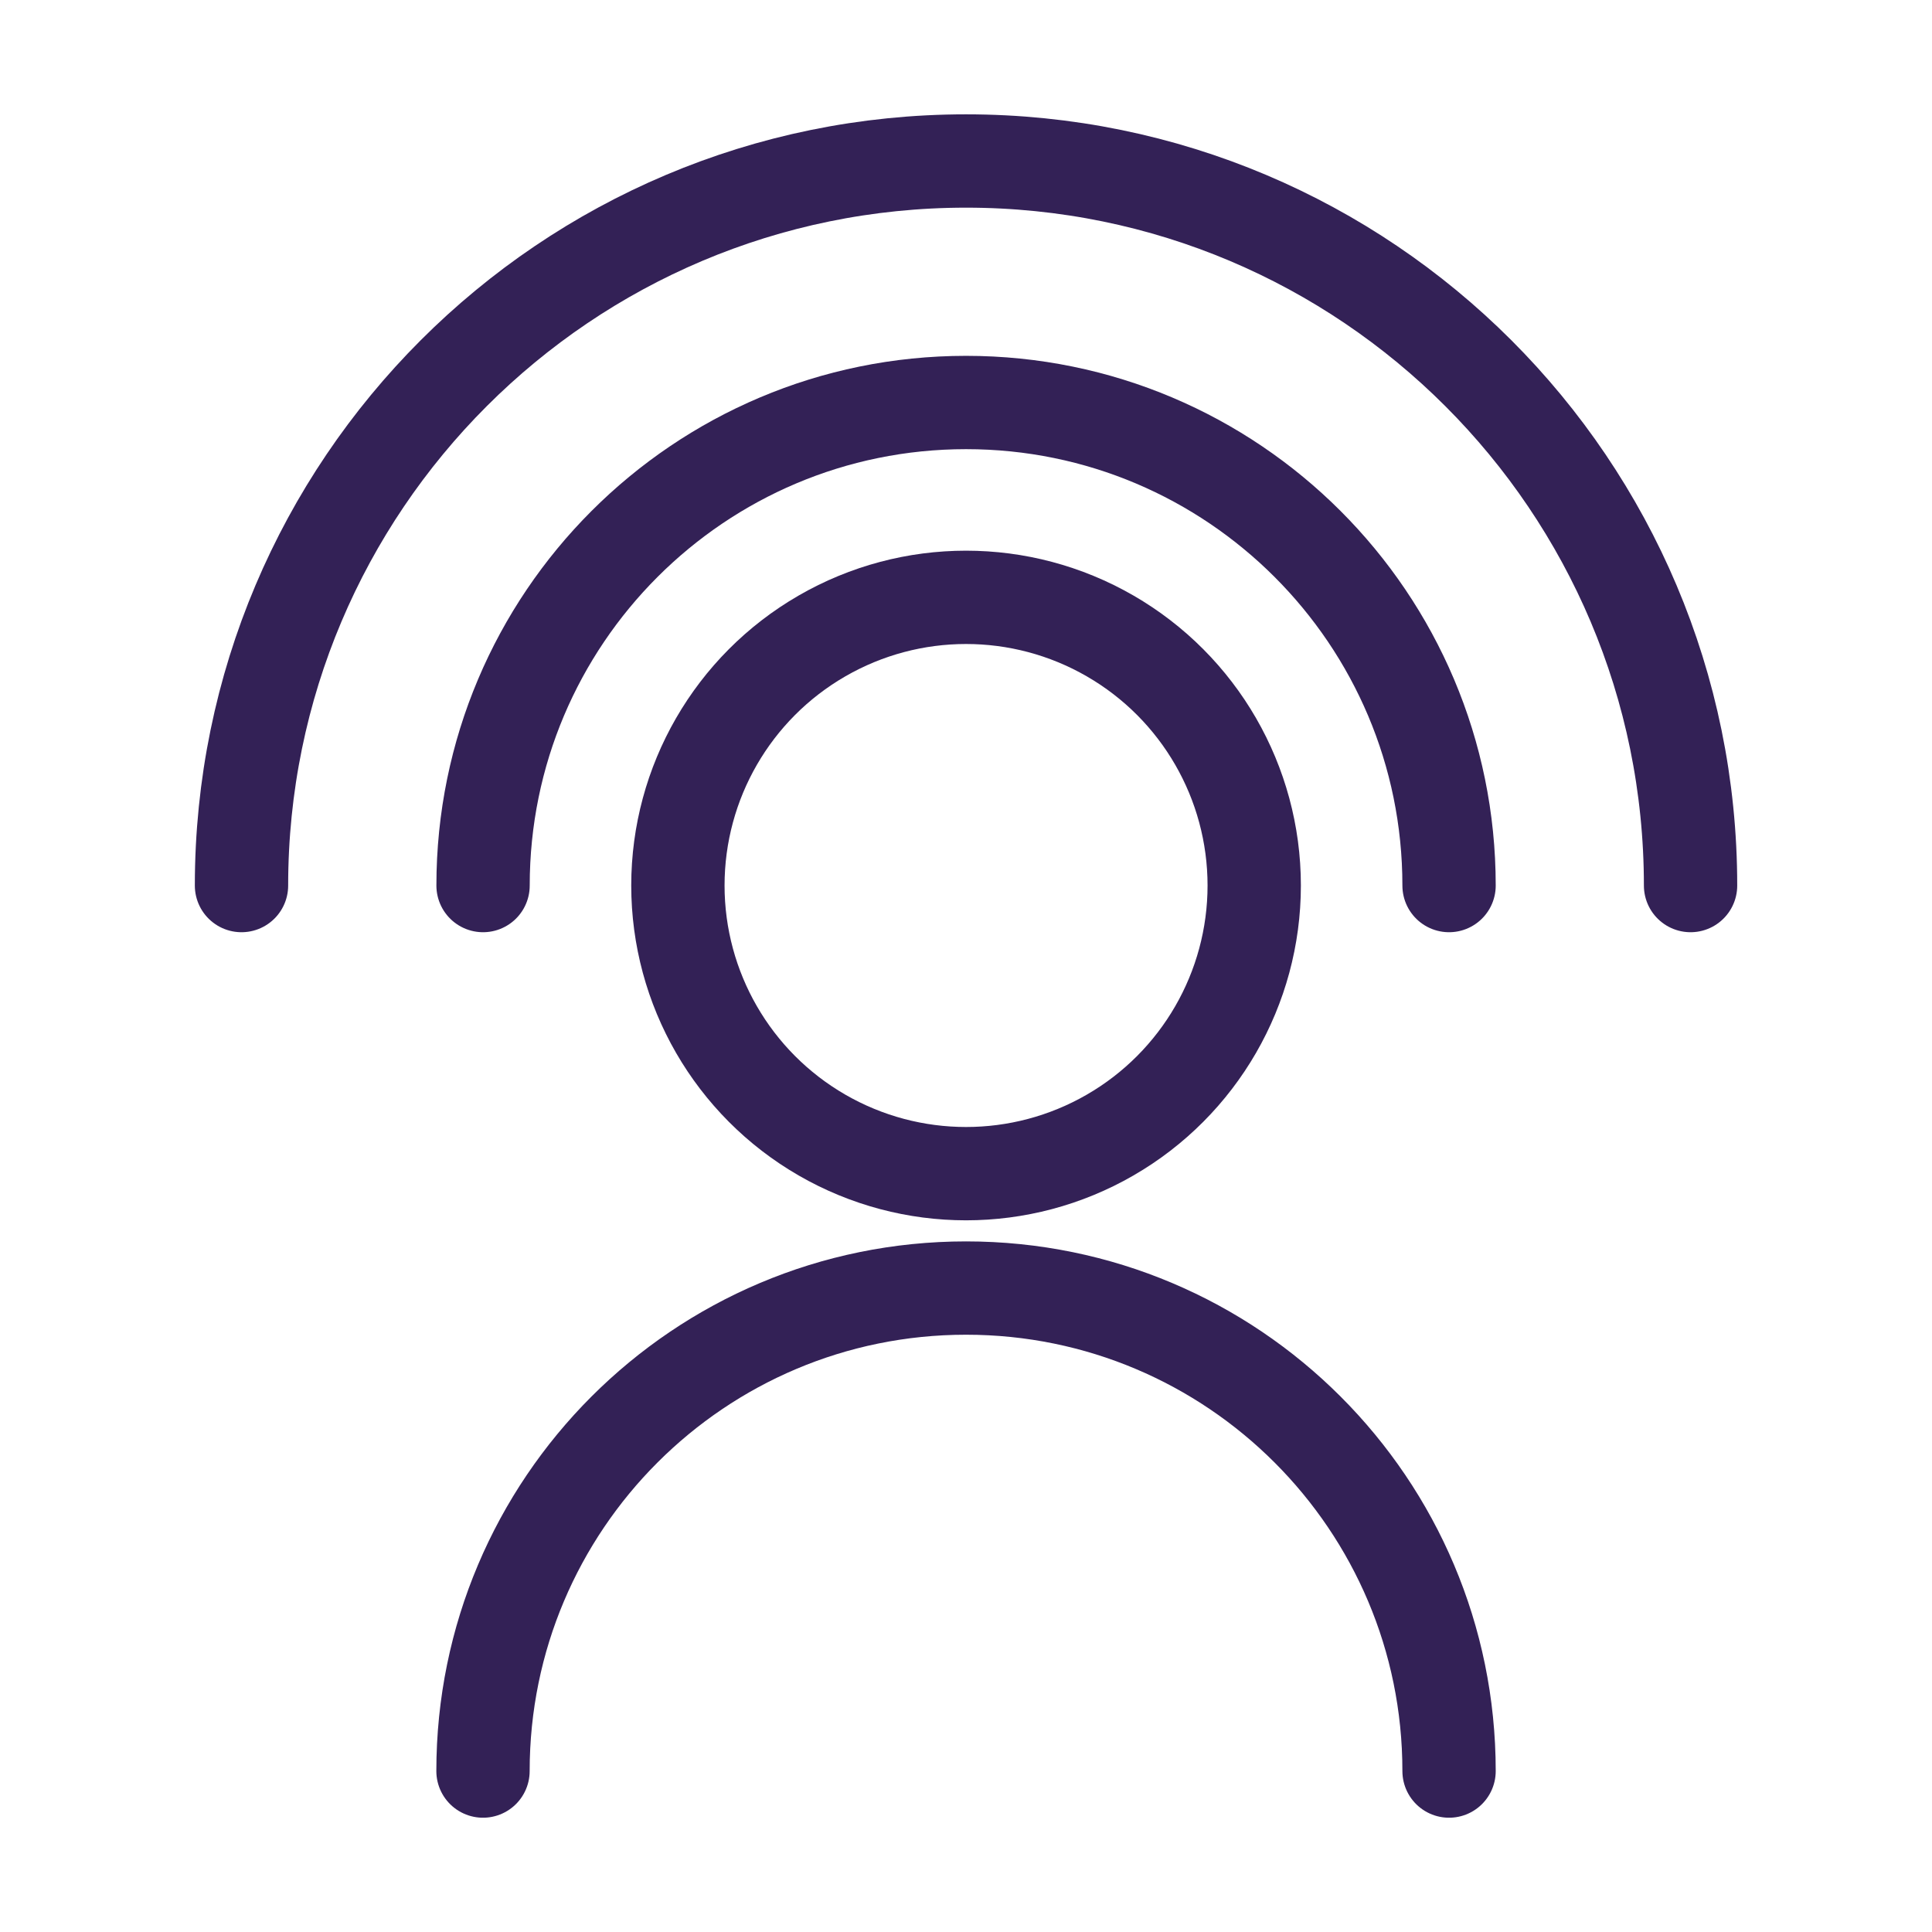 <svg width="33" height="33" viewBox="0 0 33 33" fill="none" xmlns="http://www.w3.org/2000/svg">
<path d="M24.751 30.251C24.751 25.695 21.057 22.001 16.501 22.001C11.944 22.001 8.25 25.695 8.25 30.251" stroke="#332156" stroke-width="1.594" stroke-linecap="round" stroke-linejoin="round"/>
<path d="M8.251 15.126C8.251 10.569 11.944 6.875 16.501 6.875C21.057 6.875 24.751 10.569 24.751 15.126" stroke="#332156" stroke-width="1.594" stroke-linecap="round"/>
<path d="M4.125 15.126C4.125 8.291 9.666 2.75 16.501 2.75C23.336 2.75 28.876 8.291 28.876 15.126" stroke="#332156" stroke-width="1.594" stroke-linecap="round"/>
<circle cx="4.125" cy="4.125" r="4.922" transform="matrix(-1 0 0 1 20.626 11)" stroke="#332156" stroke-width="1.594"/>
</svg>
